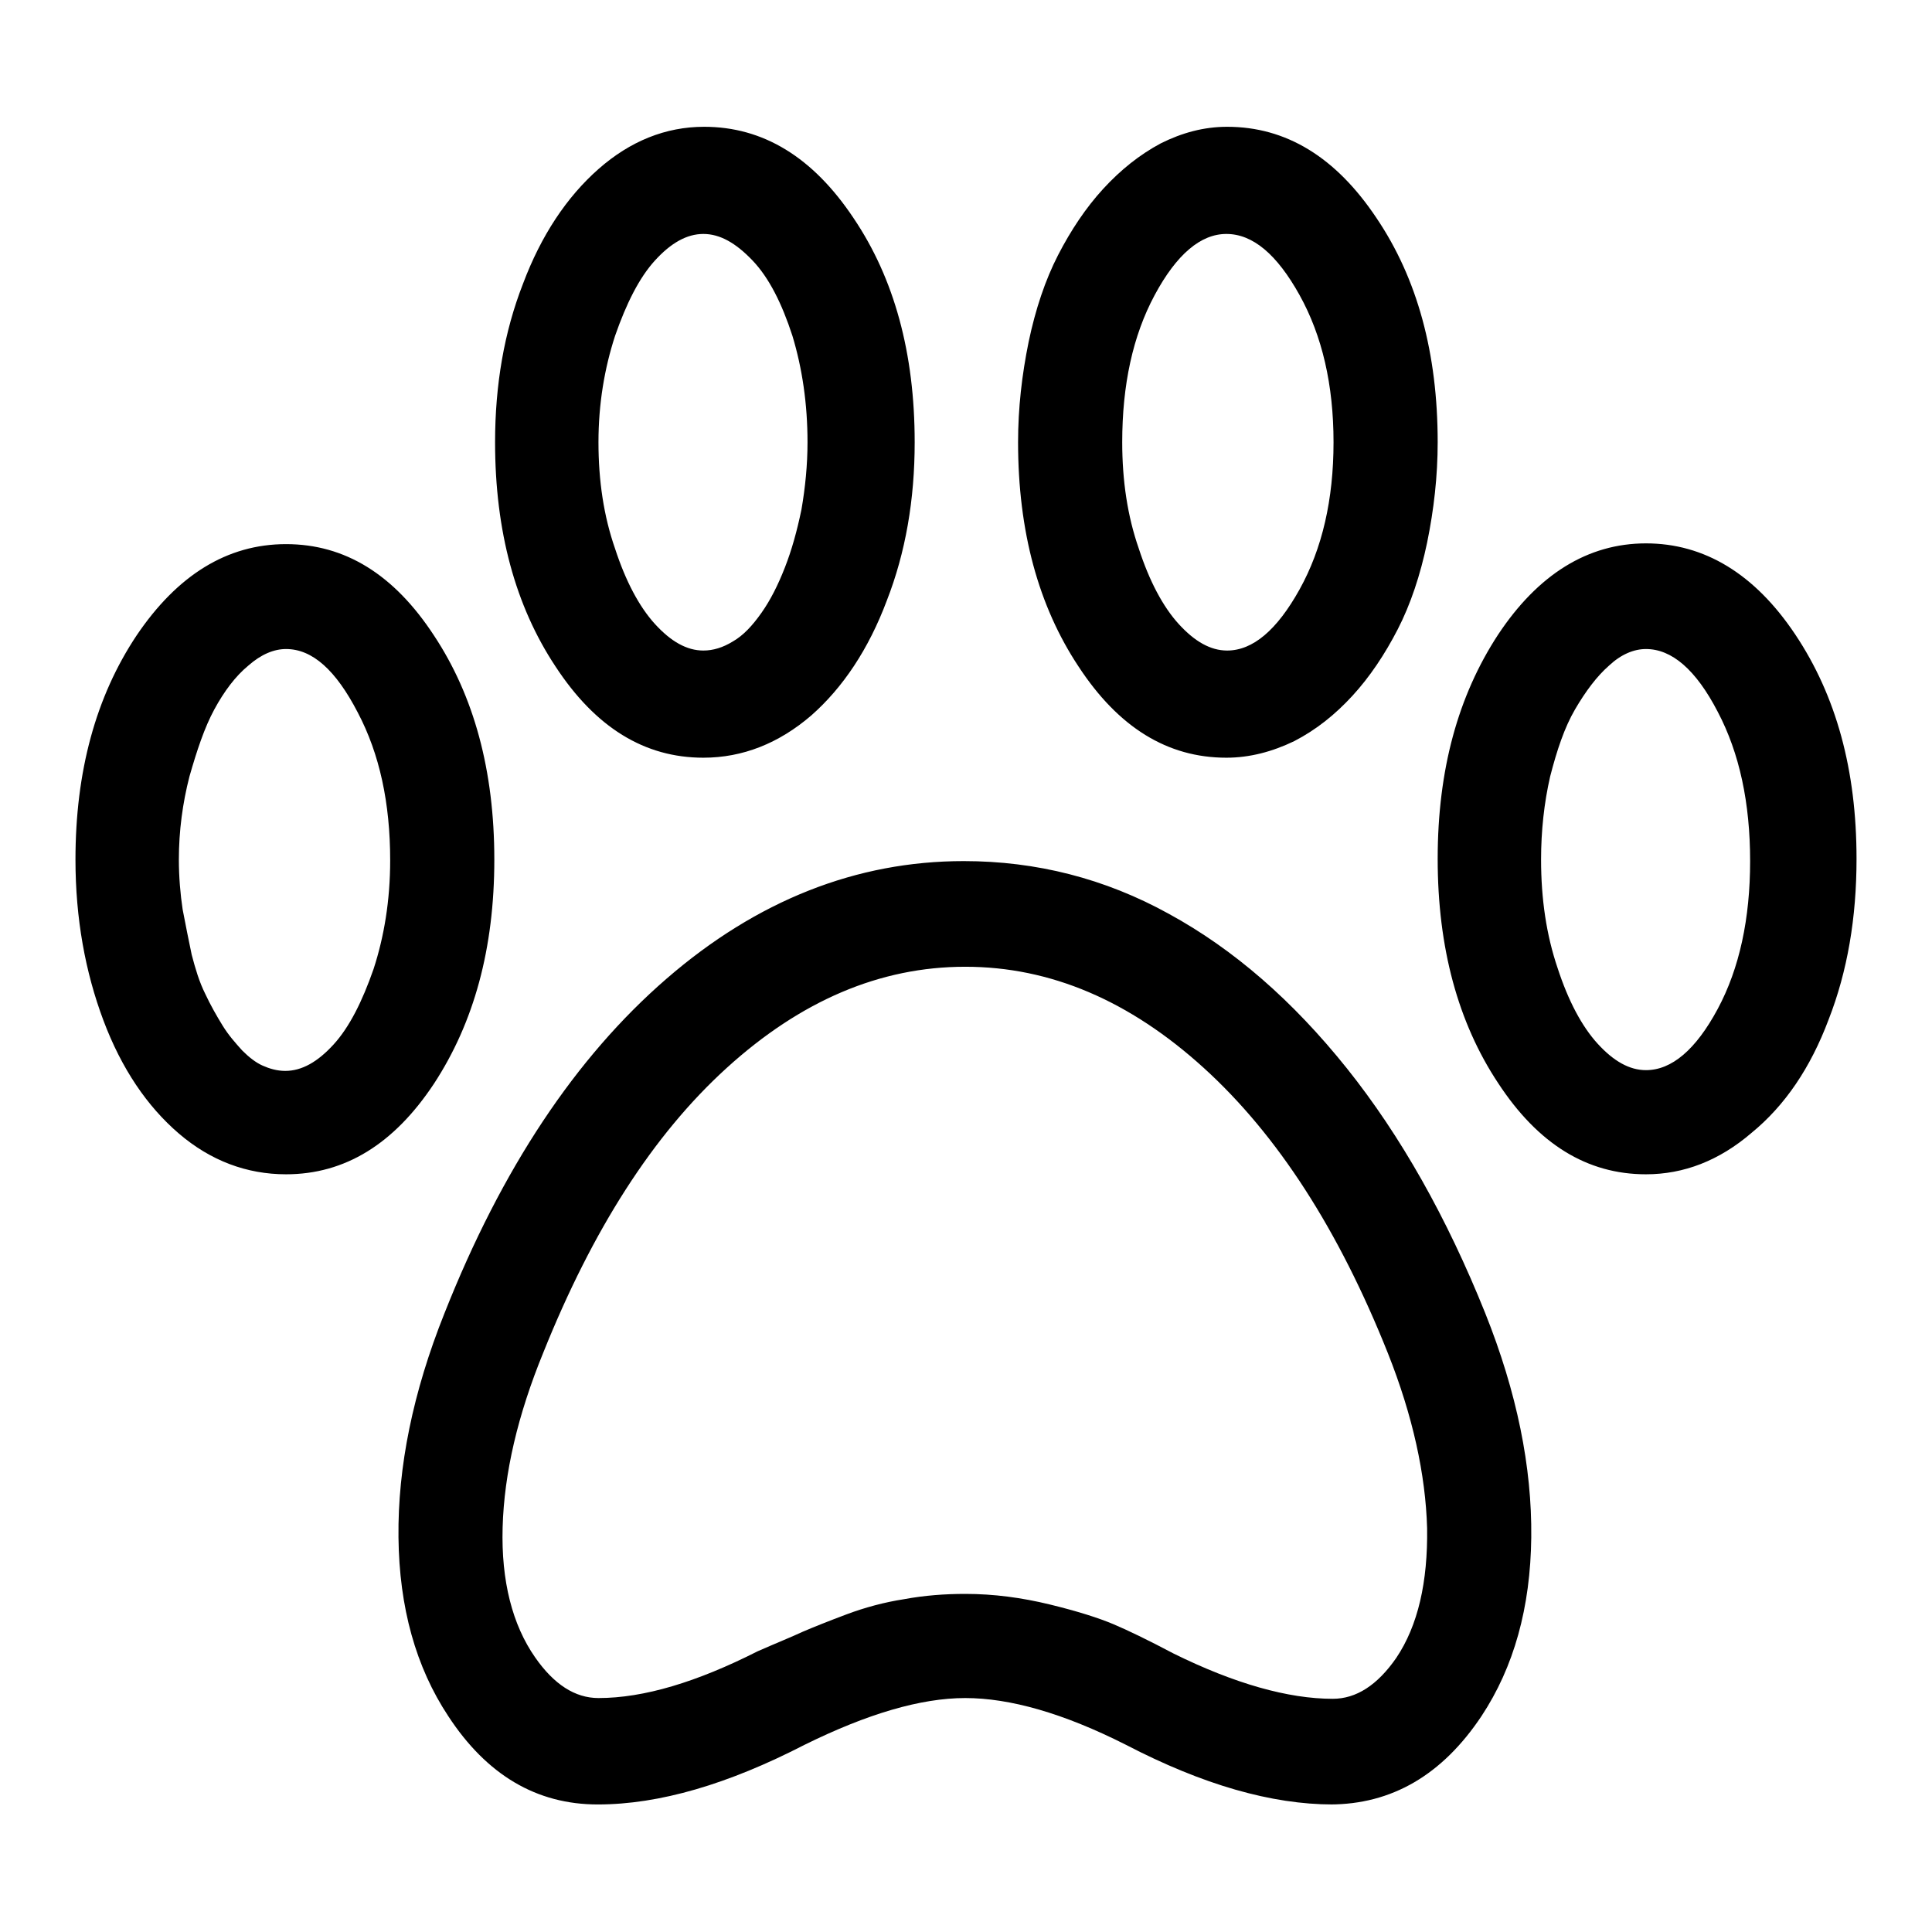<?xml version="1.0" encoding="utf-8"?>
<!-- Svg Vector Icons : http://www.onlinewebfonts.com/icon -->
<!DOCTYPE svg PUBLIC "-//W3C//DTD SVG 1.1//EN" "http://www.w3.org/Graphics/SVG/1.1/DTD/svg11.dtd">
<svg version="1.1" xmlns="http://www.w3.org/2000/svg" xmlns:xlink="http://www.w3.org/1999/xlink" x="0px" y="0px" viewBox="0 0 256 256" enable-background="new 0 0 256 256" xml:space="preserve">
<g> <path fill="#000000" d="M37.9,155.6c-5.2,0-10-1.8-14.2-5.4c-4.2-3.6-7.6-8.6-10-15c-2.4-6.4-3.7-13.5-3.7-21.3 c0-11.7,2.7-21.6,8.1-29.7c5.4-8,12-12.1,19.8-12.1c7.8,0,14.3,4,19.6,12.1c5.3,8,8,17.9,8,29.7s-2.7,21.6-8,29.7 C52.2,151.6,45.7,155.6,37.9,155.6L37.9,155.6z M37.9,86c-1.6,0-3.3,0.7-5,2.2c-1.7,1.4-3.2,3.4-4.5,5.8c-1.3,2.4-2.3,5.4-3.3,8.9 c-0.9,3.5-1.4,7.2-1.4,11c0,2.3,0.2,4.6,0.5,6.6c0.4,2.1,0.8,4.1,1.2,6c0.5,1.9,1,3.6,1.8,5.2c0.7,1.5,1.5,2.9,2.3,4.2 c0.8,1.3,1.7,2.3,2.6,3.3c0.9,0.9,1.8,1.6,2.7,2s1.9,0.7,3,0.7c2.2,0,4.3-1.2,6.4-3.5c2.1-2.3,3.8-5.7,5.3-10 c1.4-4.3,2.2-9.1,2.2-14.4c0-7.6-1.4-14.1-4.3-19.6C44.5,88.8,41.4,86,37.9,86L37.9,86z M93.2,100.4c-7.8,0-14.3-4-19.6-12.1 c-5.3-8-8-17.9-8-29.7c0-7.6,1.2-14.6,3.7-21c2.4-6.4,5.8-11.5,10-15.2c4.2-3.7,8.9-5.6,14-5.6c7.8,0,14.4,4,19.8,12.1 c5.4,8,8.1,17.9,8.1,29.7c0,7.6-1.2,14.6-3.7,21c-2.4,6.4-5.8,11.5-10,15.2C103.2,98.5,98.4,100.4,93.2,100.4L93.2,100.4z M93.2,31 c-2.2,0-4.3,1.2-6.4,3.5c-2.1,2.3-3.8,5.7-5.3,10c-1.4,4.3-2.2,9-2.2,14.1s0.7,9.8,2.2,14.1c1.4,4.3,3.2,7.7,5.3,10 c2.1,2.3,4.2,3.5,6.4,3.5c1.3,0,2.6-0.4,3.9-1.2c1.4-0.8,2.6-2.1,3.8-3.8c1.2-1.7,2.2-3.7,3.1-6s1.6-4.8,2.2-7.7 c0.5-2.9,0.8-5.9,0.8-8.9c0-5.1-0.7-9.8-2-14.1c-1.4-4.3-3.1-7.7-5.3-10S95.4,31,93.2,31L93.2,31z M162.5,100.4 c-7.8,0-14.3-4-19.6-12.1c-5.3-8-8-17.9-8-29.7c0-4.5,0.5-8.9,1.4-13.3c0.9-4.3,2.2-8.2,3.9-11.5s3.7-6.3,6-8.8 c2.3-2.5,4.8-4.5,7.6-6c2.8-1.4,5.7-2.2,8.8-2.2c7.8,0,14.4,4,19.8,12.1c5.4,8,8.1,17.9,8.1,29.7c0,4.5-0.5,8.9-1.4,13.3 c-0.9,4.3-2.2,8.2-3.9,11.5s-3.7,6.3-6,8.8s-4.8,4.5-7.7,6C168.6,99.6,165.6,100.4,162.5,100.4L162.5,100.4z M162.5,31 c-3.4,0-6.6,2.7-9.5,8.1c-2.9,5.4-4.3,11.9-4.3,19.5c0,5.1,0.7,9.8,2.2,14.1c1.4,4.3,3.2,7.7,5.3,10c2.1,2.3,4.2,3.5,6.4,3.5 c3.4,0,6.6-2.7,9.6-8.1c3-5.4,4.5-11.9,4.5-19.5c0-7.6-1.5-14.1-4.5-19.5S166,31,162.5,31L162.5,31z M218.1,155.6 c-7.8,0-14.3-4-19.6-12.1c-5.3-8-8-17.9-8-29.7s2.7-21.6,8-29.7c5.3-8,11.9-12.1,19.6-12.1s14.4,4,19.8,12.1s8.1,17.9,8.1,29.7 c0,7.8-1.2,14.9-3.7,21.3c-2.4,6.4-5.8,11.4-10.2,15C227.8,153.8,223.1,155.6,218.1,155.6L218.1,155.6z M218.1,86 c-1.6,0-3.3,0.7-4.9,2.2c-1.6,1.4-3.1,3.4-4.5,5.8c-1.4,2.4-2.4,5.4-3.3,8.9c-0.8,3.5-1.2,7.2-1.2,11c0,5.2,0.7,10,2.2,14.4 c1.4,4.3,3.2,7.7,5.3,10c2.1,2.3,4.2,3.5,6.4,3.5c3.4,0,6.6-2.7,9.5-8.1c2.9-5.4,4.3-12,4.3-19.6c0-7.7-1.4-14.3-4.3-19.8 C224.7,88.7,221.5,86,218.1,86L218.1,86z M176.6,239.1c-8.1,0-17.2-2.6-27.4-7.9c-8.3-4.2-15.4-6.2-21.3-6.2s-13,2.1-21.3,6.2 c-10.1,5.2-19.2,7.9-27.4,7.9c-8.1,0-14.7-3.9-19.8-11.7c-4.3-6.5-6.5-14.4-6.6-23.7c-0.1-9.3,1.9-19.2,6.1-29.7 c7.6-19.2,17.4-33.9,29.4-44.3c12-10.4,25.2-15.6,39.4-15.6c9.6,0,18.7,2.3,27.2,7c8.6,4.7,16.4,11.5,23.6,20.5 c7.1,8.9,13.2,19.7,18.3,32.4c4.2,10.5,6.2,20.4,6.1,29.7c-0.1,9.3-2.3,17.2-6.6,23.7c-5.2,7.8-11.9,11.7-20.1,11.7H176.6 L176.6,239.1z M127.9,211.2c3.8,0,7.5,0.5,11.2,1.4c3.7,0.9,6.5,1.8,8.4,2.6c1.9,0.8,4.6,2.1,8,3.9c8.1,4,15.2,6,21.1,6 c3.1,0,5.9-1.8,8.4-5.4c2.9-4.3,4.2-10.1,4.1-17.2c-0.2-7.1-1.9-14.9-5.2-23.2c-6.5-16.3-14.6-28.9-24.4-37.8 c-9.8-8.9-20.3-13.4-31.6-13.4c-11.3,0-21.8,4.5-31.6,13.4S78.5,163,72,179.2c-3.4,8.3-5.2,16-5.4,23.2c-0.2,7.1,1.3,12.9,4.3,17.2 c2.5,3.6,5.3,5.4,8.4,5.4c6,0,13-2.1,21.1-6.2c2.5-1.1,4.5-1.9,6-2.6c1.4-0.6,3.4-1.4,5.8-2.3c2.4-0.9,5-1.6,7.6-2 C122.5,211.4,125.2,211.2,127.9,211.2L127.9,211.2z"/></g>
</svg>